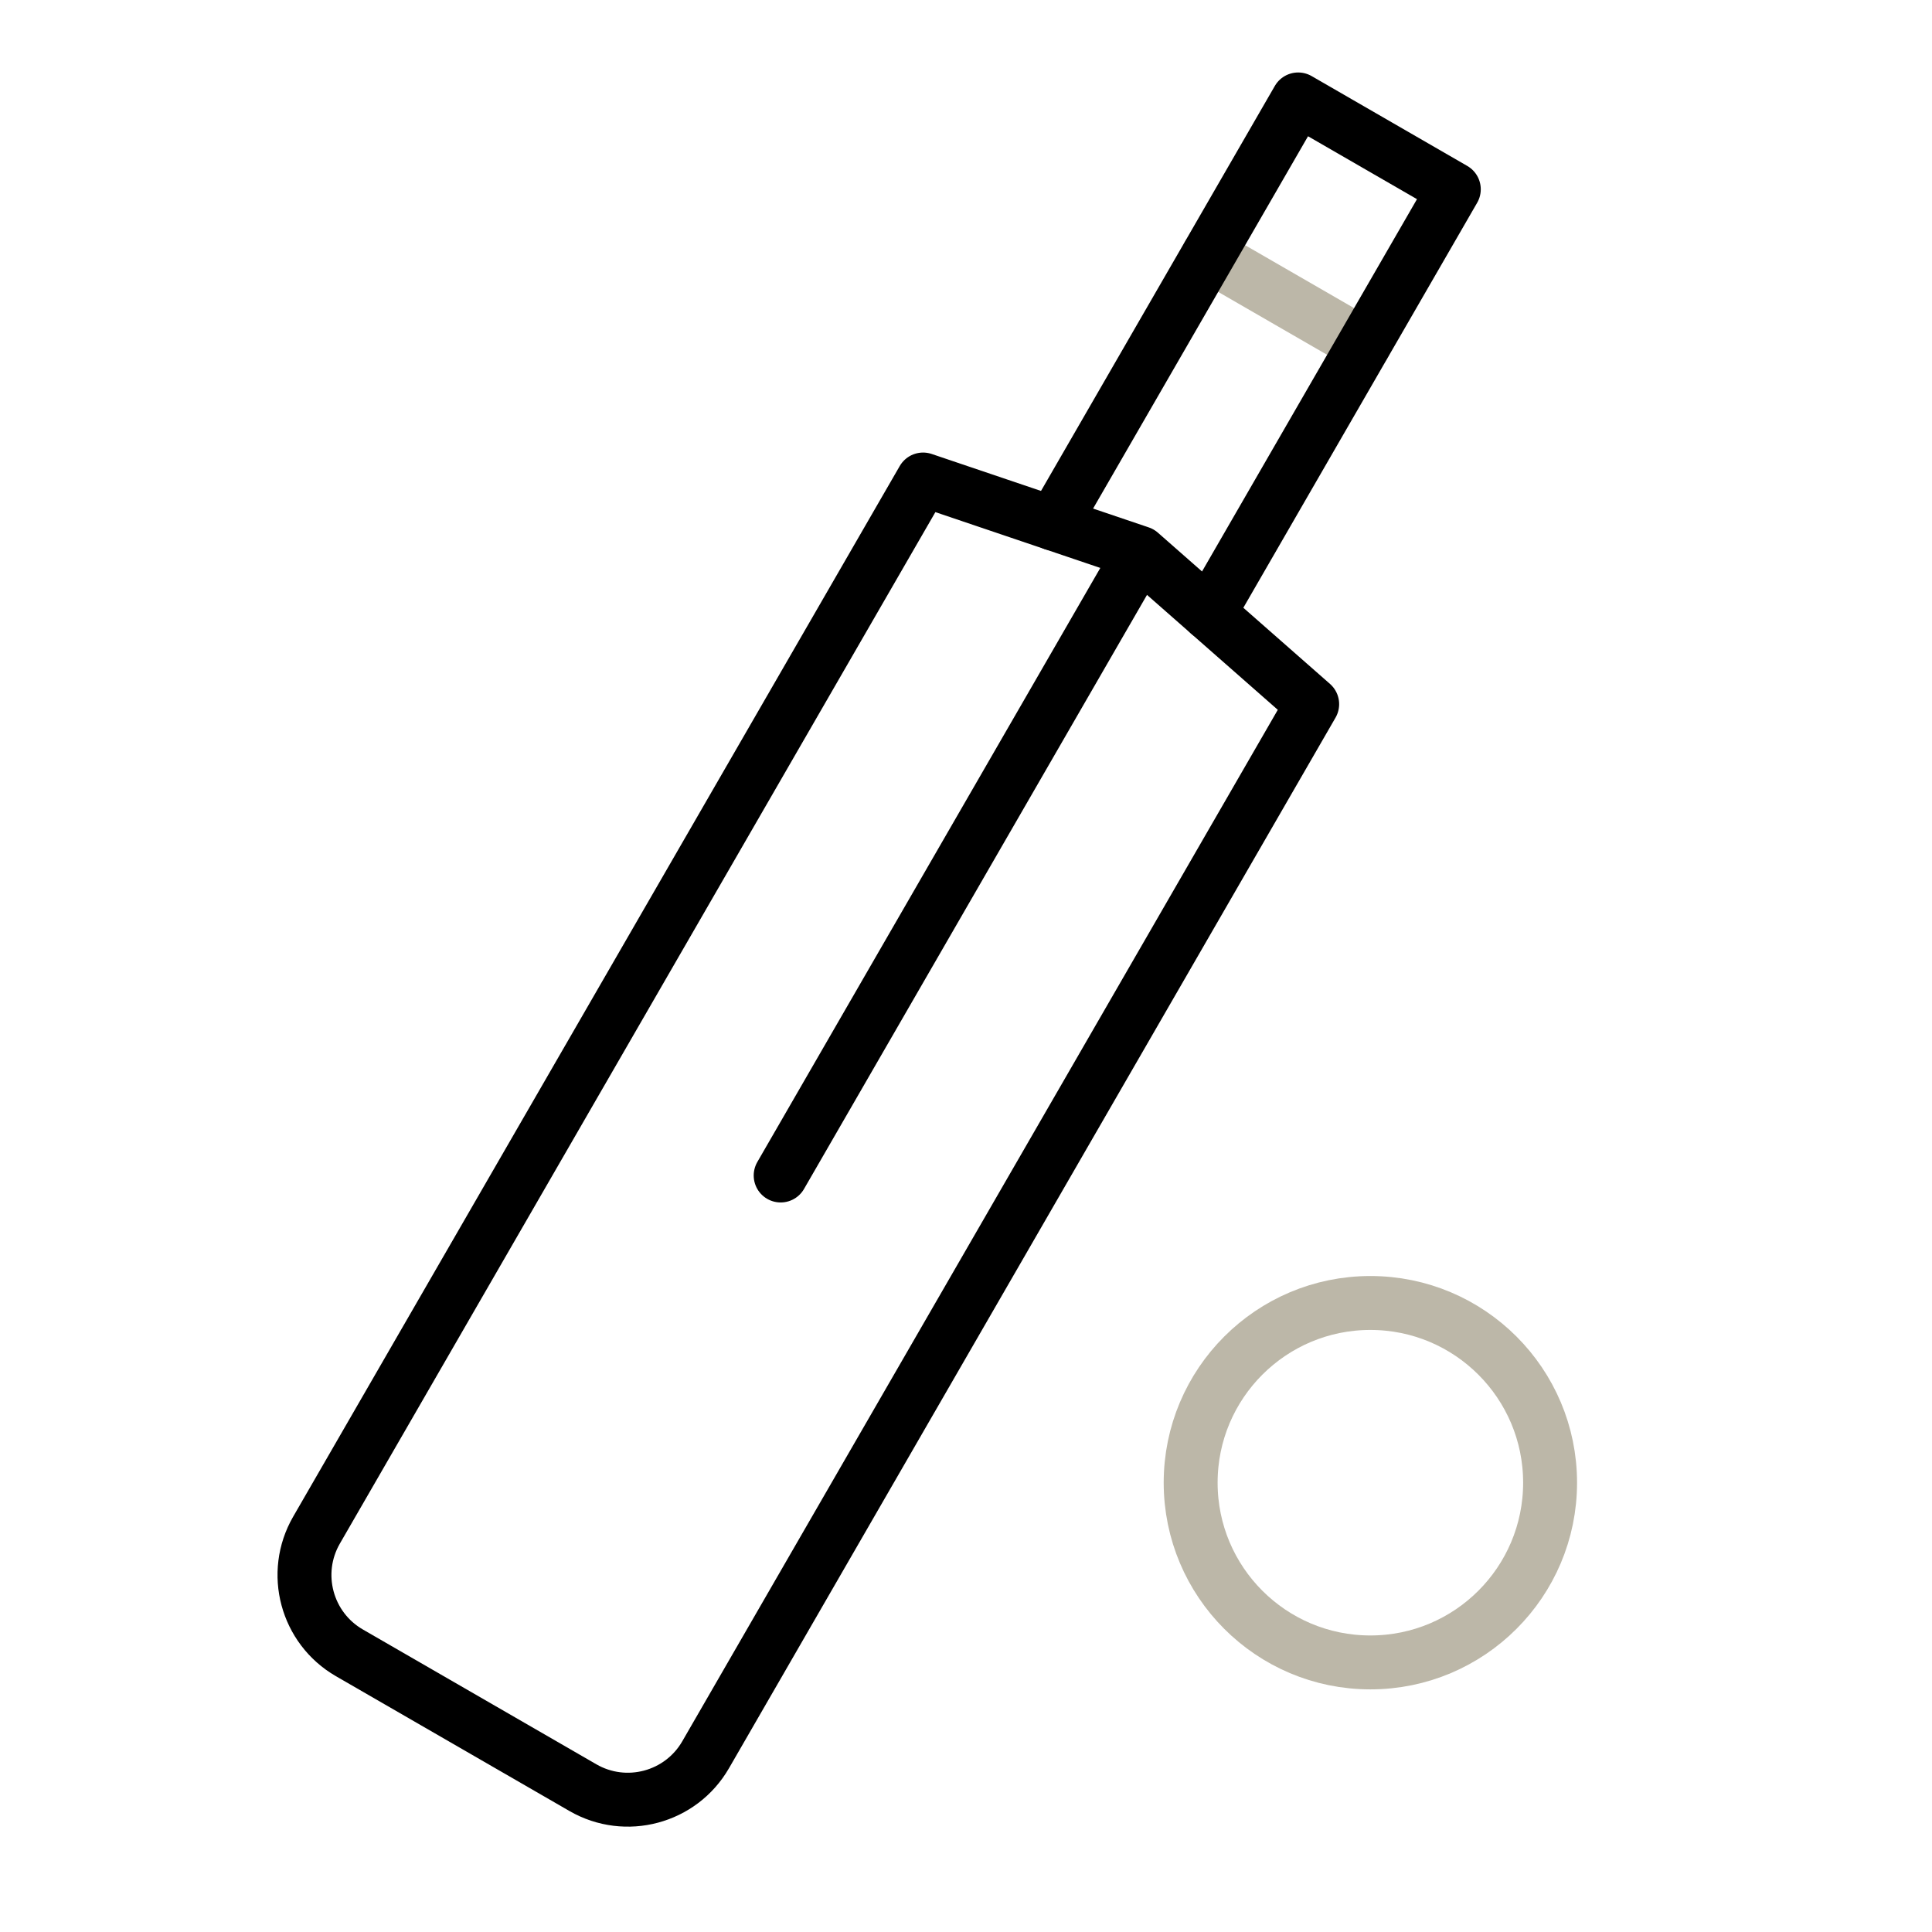 <svg xmlns="http://www.w3.org/2000/svg" width="430" height="430" fill="none" viewBox="0 0 430 430"><g stroke-linejoin="round" stroke-width="12" clip-path="url(#J4LVMucZola)"><circle cx="305" cy="330" r="40" stroke="#bcb7a8"/><path stroke="#bcb7a8" stroke-linecap="round" d="m303.57 76.77-34.641-20"/><path stroke="#000" stroke-linecap="round" d="m234.43 116.527 54.499-94.397 34.641 20-54.499 94.397"/><path stroke="#000" stroke-linecap="round" d="m253.75 123.063-48.301-16.34-135 233.827c-5.523 9.566-2.246 21.797 7.32 27.32l51.962 30c9.566 5.523 21.797 2.246 27.32-7.32l135-233.827zm0 0-80 138.564"/></g><defs><clipPath id="J4LVMucZola"><path fill="#fff" d="M0 0h430v430H0z"/></clipPath></defs></svg>